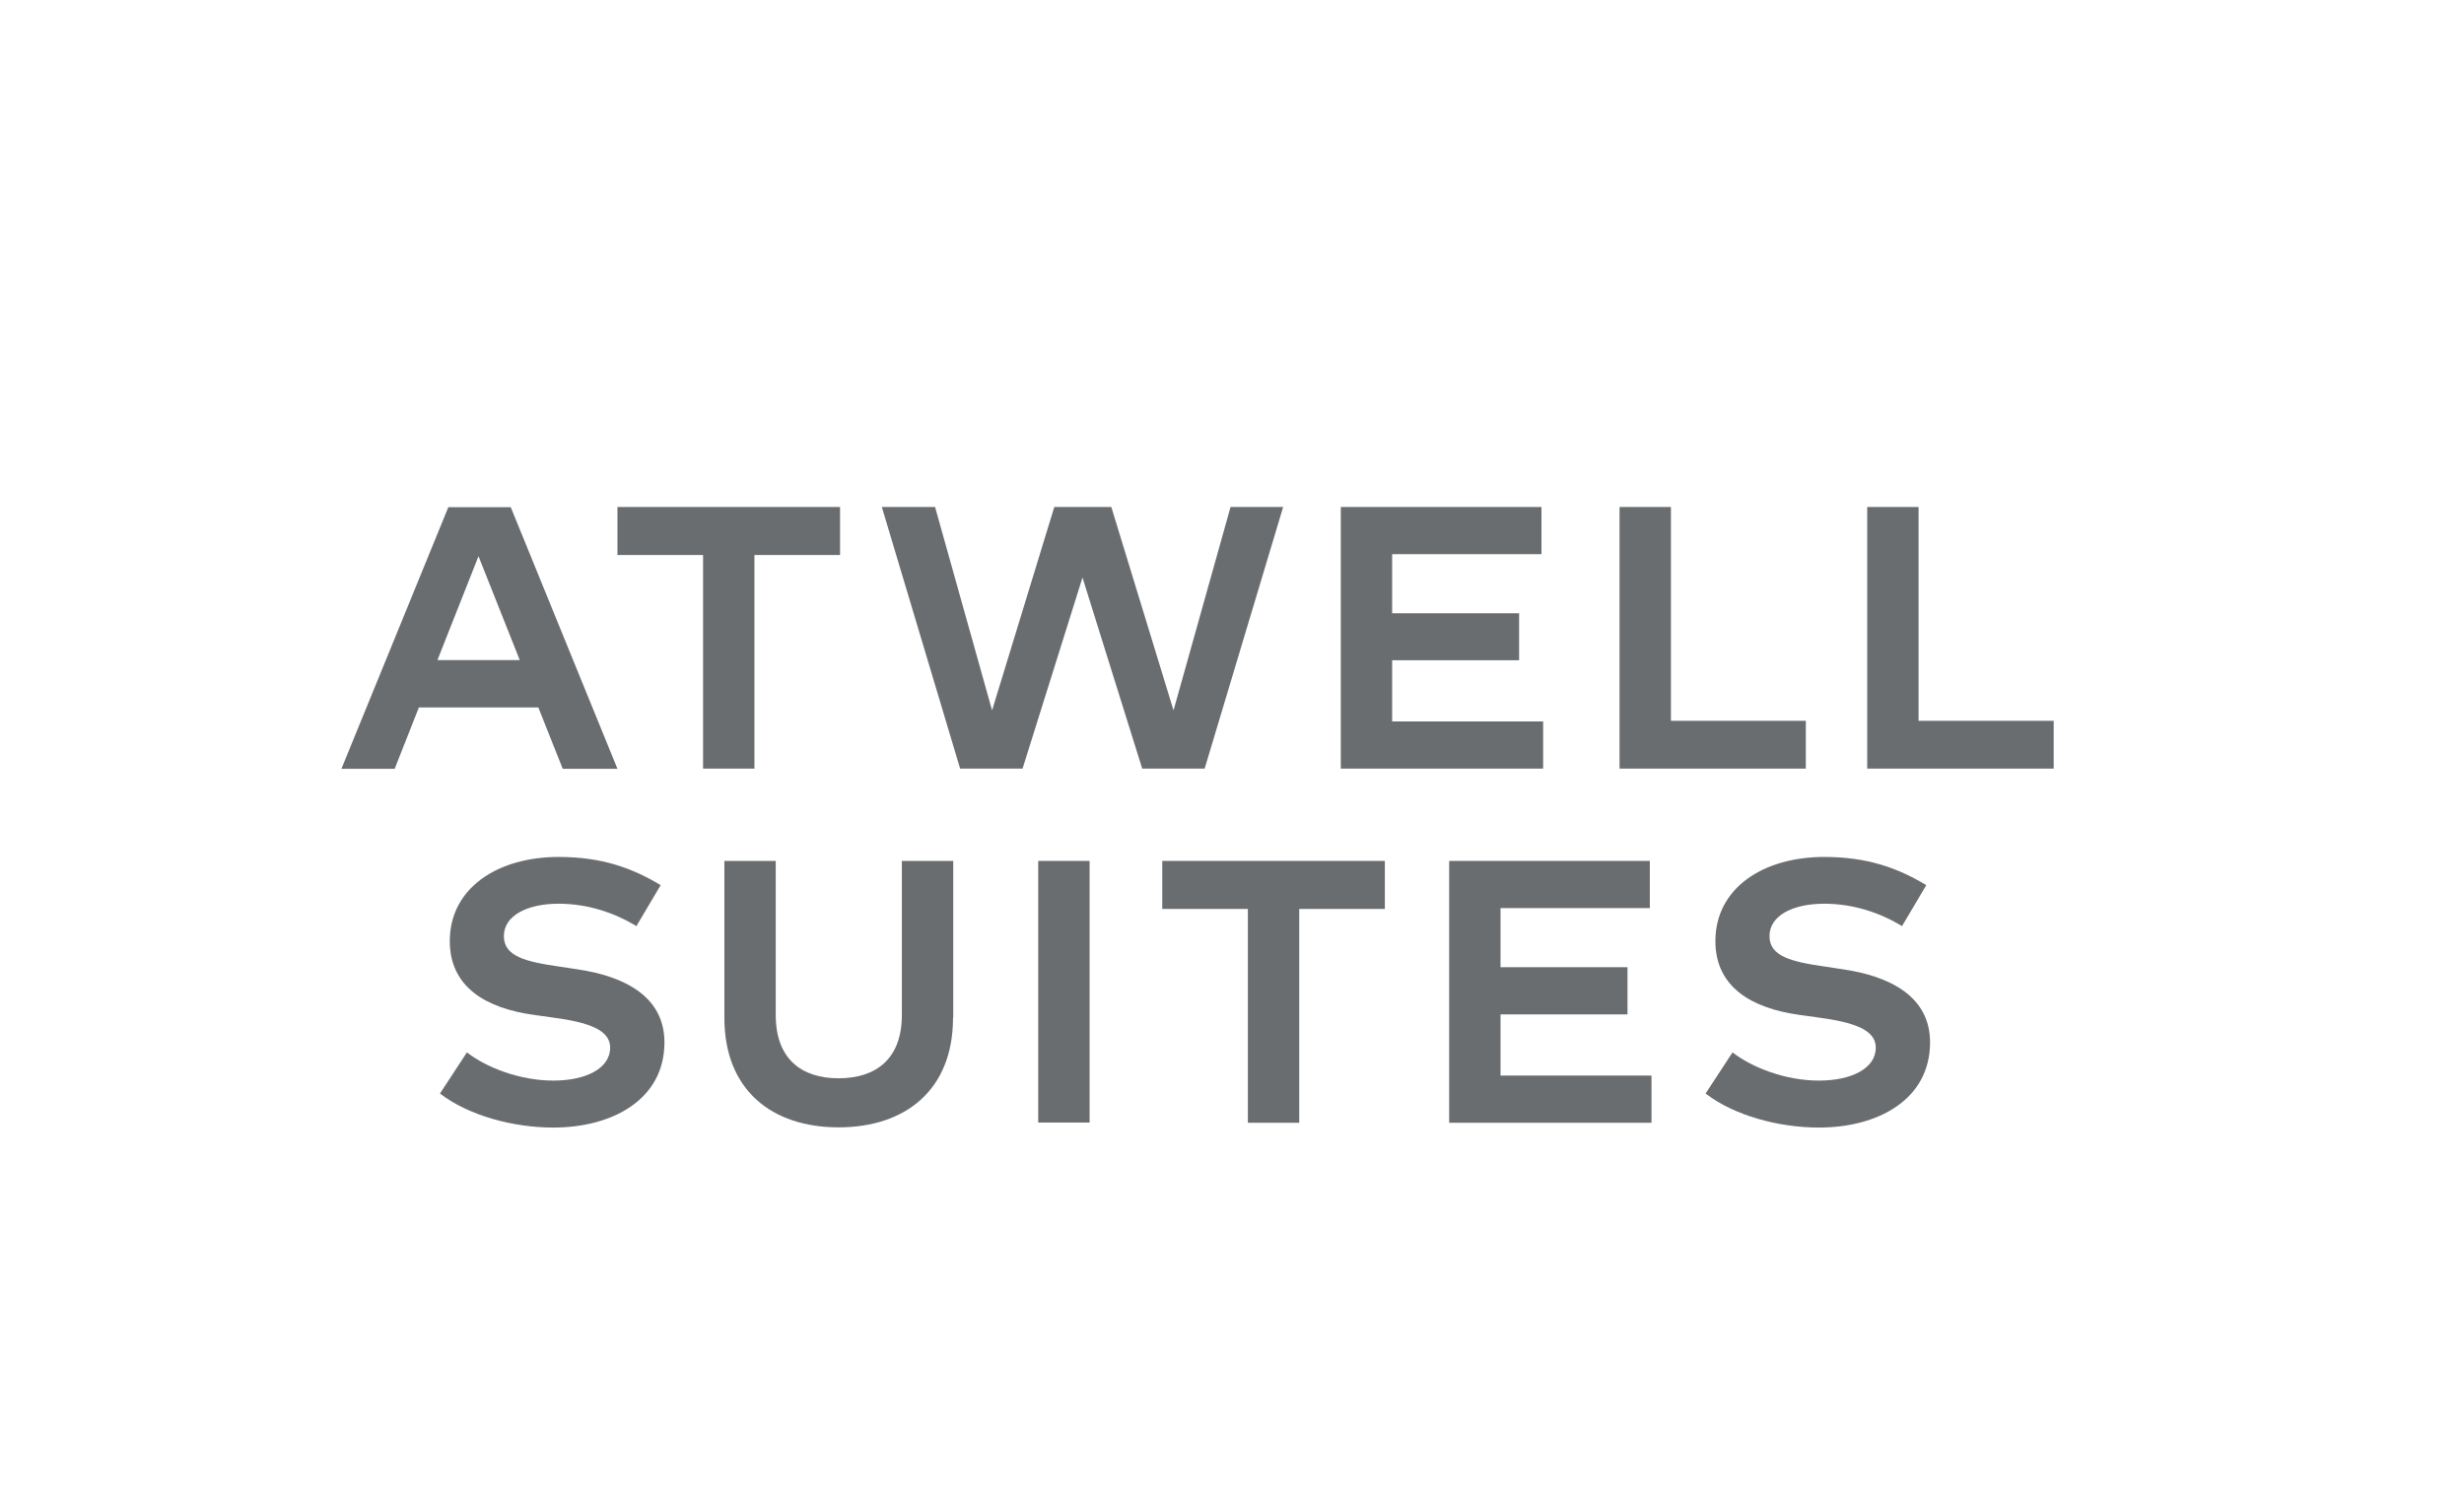 <svg width="118" height="72" viewBox="0 0 118 72" fill="none" xmlns="http://www.w3.org/2000/svg">
<path d="M22.92 26.65L24.89 31.61H20.95L22.91 26.65H22.92ZM21.47 24.29L16.35 36.82H18.9L20.06 33.88H25.78L26.95 36.82H29.57L24.46 24.29H21.46H21.47Z" fill="#6A6D6F"/>
<path d="M29.57 24.28V26.58H33.67V36.81H36.13V26.58H40.23V24.28H29.57Z" fill="#6A6D6F"/>
<path d="M58.93 24.28L56.2 34.02L53.22 24.28H50.49L47.51 34.02L44.78 24.28H42.23L45.98 36.81H48.97L51.84 27.66L54.7 36.81H57.69L61.45 24.28H58.93Z" fill="#6A6D6F"/>
<path d="M64.21 24.28V36.81H73.9V34.55H66.67V31.62H72.75V29.37H66.67V26.54H73.82V24.28H64.21Z" fill="#6A6D6F"/>
<path d="M77.56 24.28V36.81H86.48V34.52H80.02V24.28H77.56Z" fill="#6A6D6F"/>
<path d="M89.42 24.28V36.81H98.35V34.52H91.88V24.28H89.42Z" fill="#6A6D6F"/>
<path d="M30.46 44.34C29.41 43.71 28.14 43.28 26.75 43.28C25.23 43.28 24.13 43.86 24.13 44.83C24.13 45.8 25.16 46.06 26.85 46.3L27.64 46.42C29.9 46.75 31.82 47.72 31.82 49.92C31.82 52.67 29.31 54 26.5 54C24.6 54 22.46 53.44 21.07 52.37L22.36 50.4C23.29 51.12 24.88 51.75 26.5 51.75C28.02 51.75 29.22 51.19 29.22 50.17C29.22 49.31 28.16 48.95 26.4 48.72L25.54 48.6C23.33 48.29 21.54 47.31 21.54 45.07C21.54 42.53 23.83 41.04 26.75 41.04C28.81 41.04 30.26 41.56 31.64 42.39L30.46 44.38V44.34Z" fill="#6A6D6F"/>
<path d="M45.64 48.74C45.64 52.22 43.34 53.99 40.16 53.99C36.98 53.99 34.69 52.22 34.69 48.74V41.23H37.15V48.61C37.15 50.71 38.38 51.64 40.16 51.64C41.94 51.64 43.19 50.72 43.19 48.61V41.23H45.65V48.74H45.64Z" fill="#6A6D6F"/>
<path d="M52.18 41.23H49.72V53.76H52.18V41.23Z" fill="#6A6D6F"/>
<path d="M55.66 41.23V43.53H59.76V53.77H62.22V43.53H66.32V41.23H55.66Z" fill="#6A6D6F"/>
<path d="M69.4 41.23V53.77H79.09V51.51H71.86V48.58H77.94V46.32H71.86V43.49H79.01V41.23H69.4Z" fill="#6A6D6F"/>
<path d="M91.07 44.34C90.02 43.71 88.75 43.28 87.36 43.28C85.84 43.28 84.74 43.86 84.74 44.83C84.74 45.8 85.77 46.06 87.46 46.3L88.25 46.42C90.51 46.75 92.43 47.72 92.43 49.92C92.43 52.67 89.92 54 87.11 54C85.21 54 83.07 53.44 81.68 52.37L82.97 50.4C83.9 51.12 85.49 51.75 87.11 51.75C88.63 51.75 89.83 51.19 89.83 50.17C89.83 49.31 88.77 48.95 87.01 48.72L86.15 48.6C83.94 48.29 82.15 47.31 82.15 45.07C82.15 42.53 84.44 41.04 87.36 41.04C89.42 41.04 90.87 41.56 92.25 42.39L91.07 44.38V44.34Z" fill="#6A6D6F"/>
</svg>
